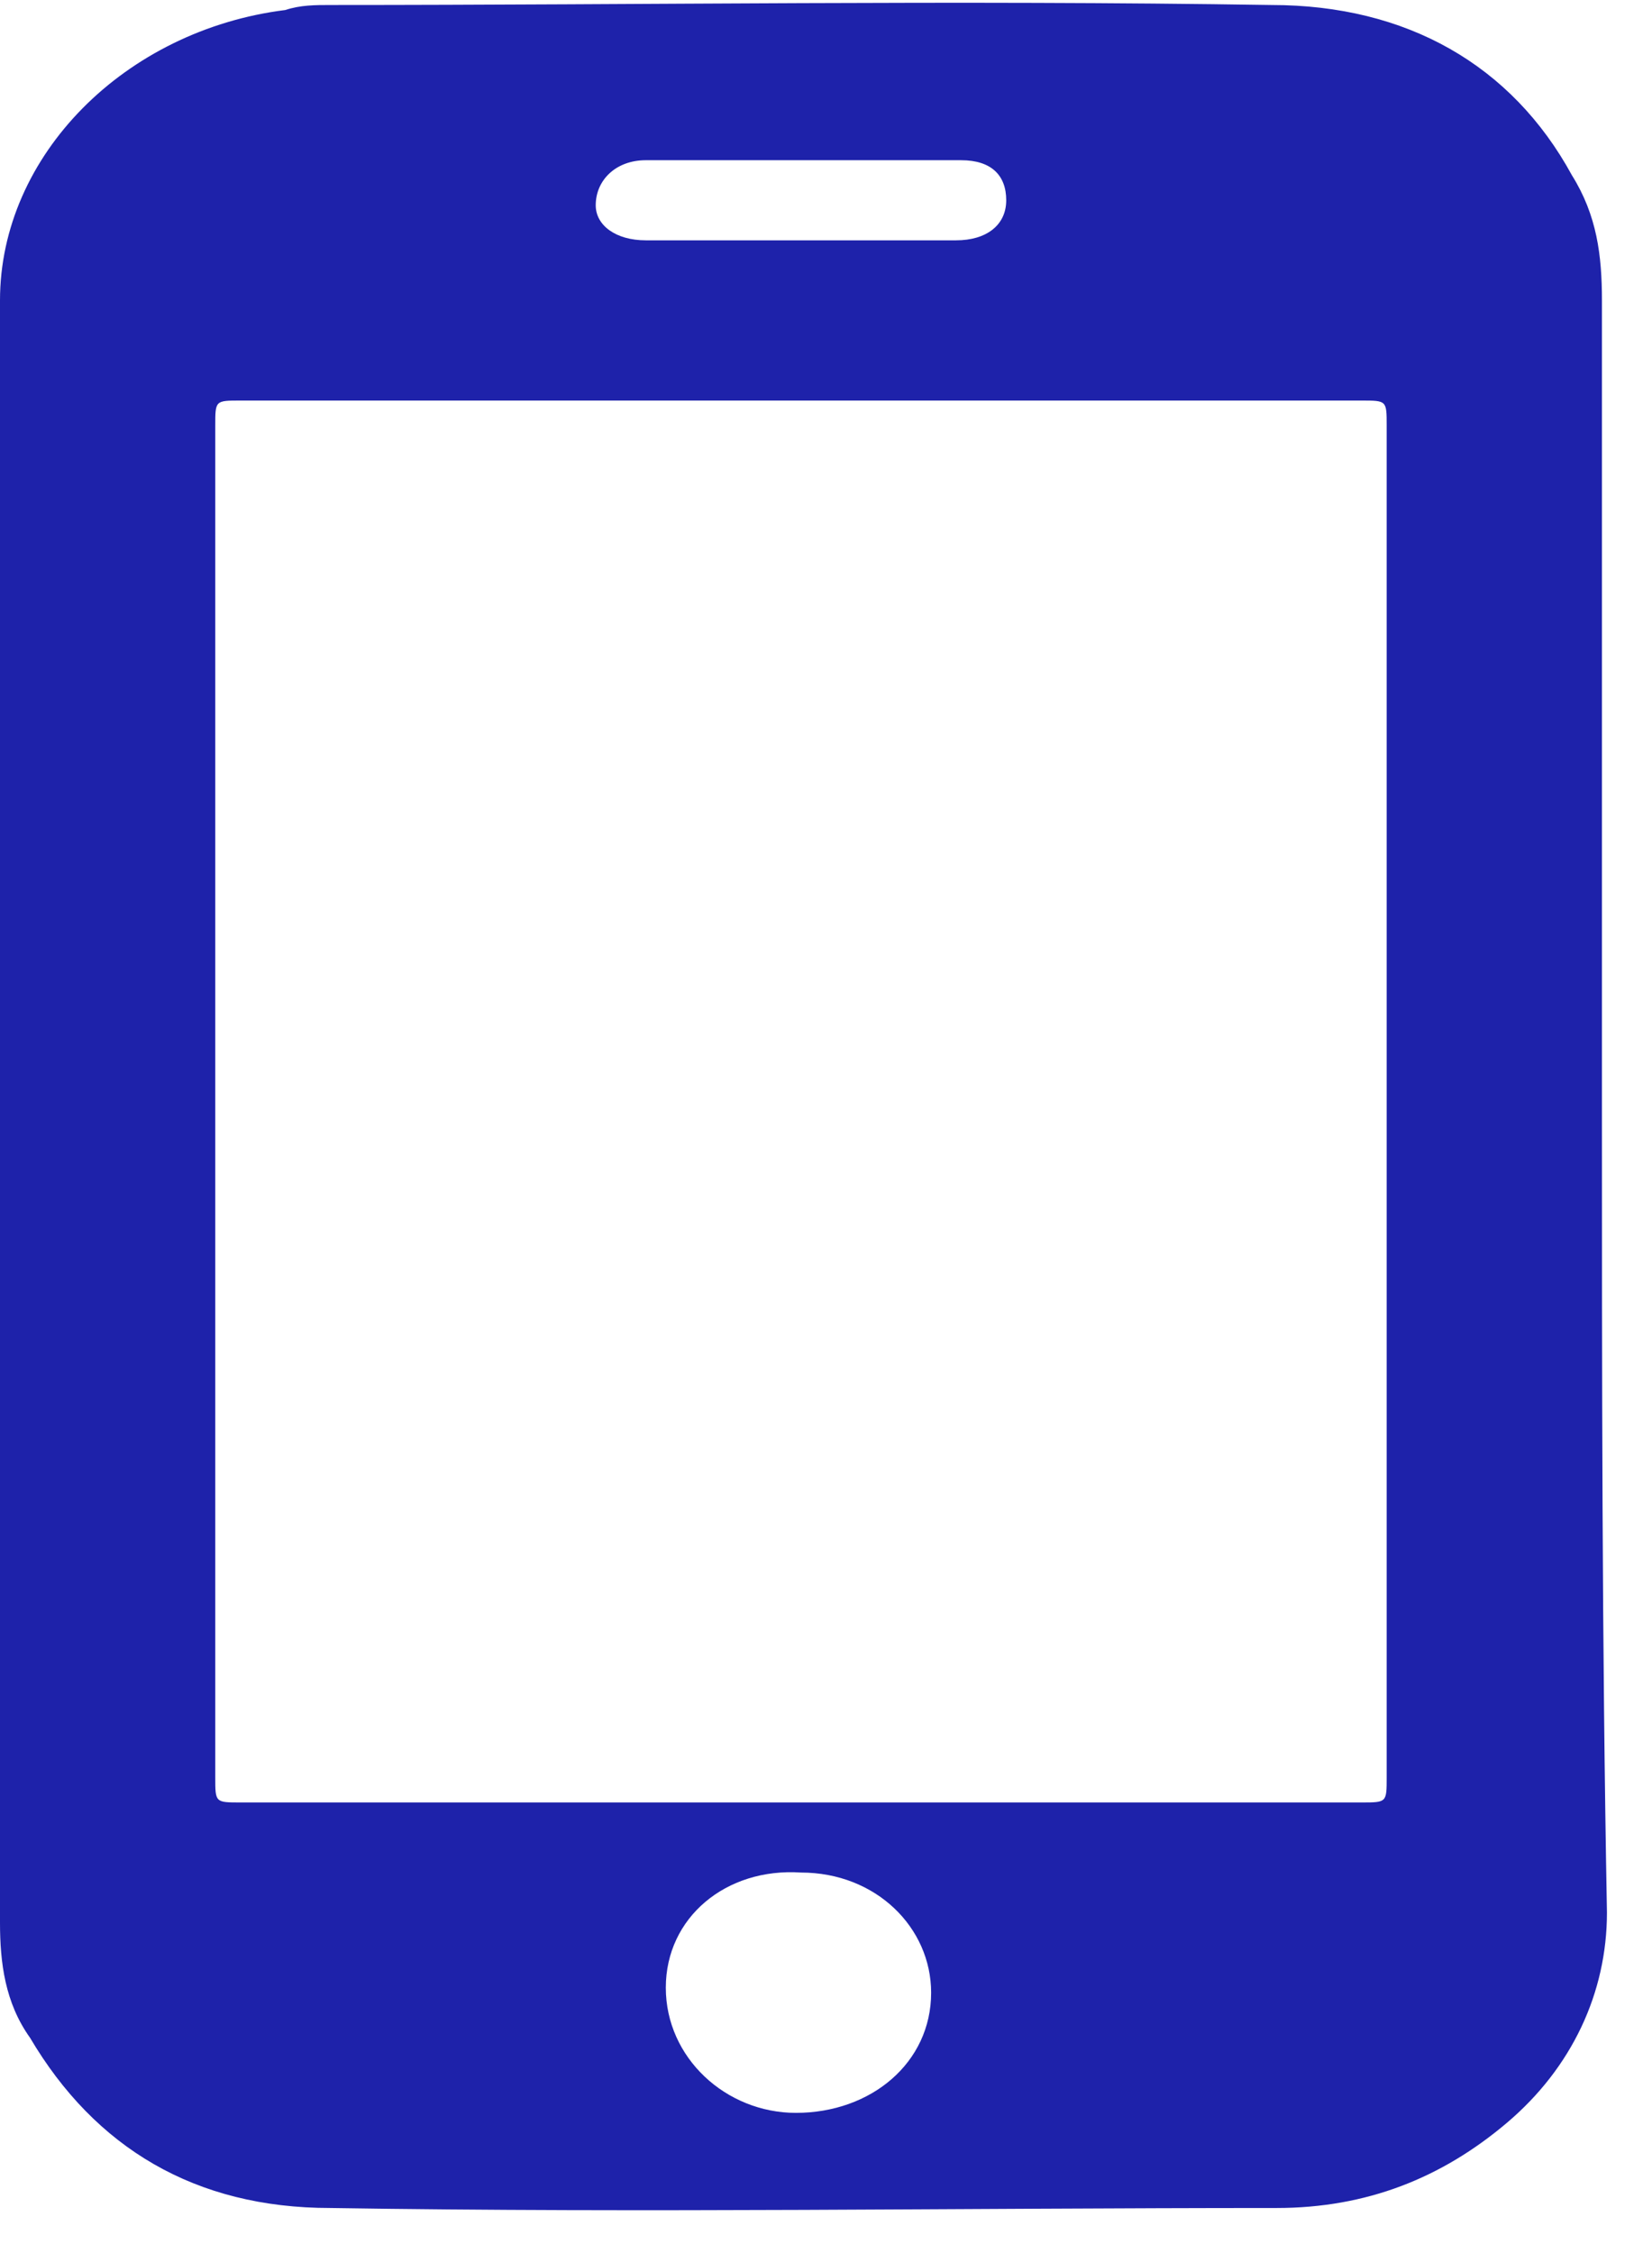 <svg enable-background="new -9 3 33 45" viewBox="-9 3 33 45" xmlns="http://www.w3.org/2000/svg"><path d="m372.7 514v13.5c0 .5 0 .5-.5.5-7.5 0-15 0-22.4 0-.5 0-.5 0-.5-.5v-27c0-.5 0-.5.5-.5h22.4c.5 0 .5 0 .5.5zm-11.8 20.2c-1.4 0-2.6-1.1-2.6-2.5s1.2-2.4 2.7-2.3c1.5 0 2.6 1.1 2.6 2.4 0 1.4-1.2 2.4-2.7 2.4zm-3-39h6.3c.6 0 .9.3.9.8s-.4.8-1 .8c-1 0-2.1 0-3.1 0s-2.1 0-3.1 0c-.6 0-1-.3-1-.7 0-.5.4-.9 1-.9zm19.1 18.8c0-5.3 0-10.7 0-16 0-.9-.1-1.7-.6-2.5-1.2-2.2-3.3-3.4-6-3.4-6.3-.1-12.5 0-18.8 0-.3 0-.6 0-.9.1-3.2.4-5.7 2.9-5.7 5.8v32.4c0 .8.1 1.6.6 2.3 1.3 2.2 3.3 3.4 6 3.4 6.3.1 12.6 0 18.9 0 1.8 0 3.3-.6 4.6-1.7s2-2.6 2-4.2c-.1-5.4-.1-10.8-.1-16.2z" fill="#1e22aa" transform="translate(-354 -489)"/></svg>